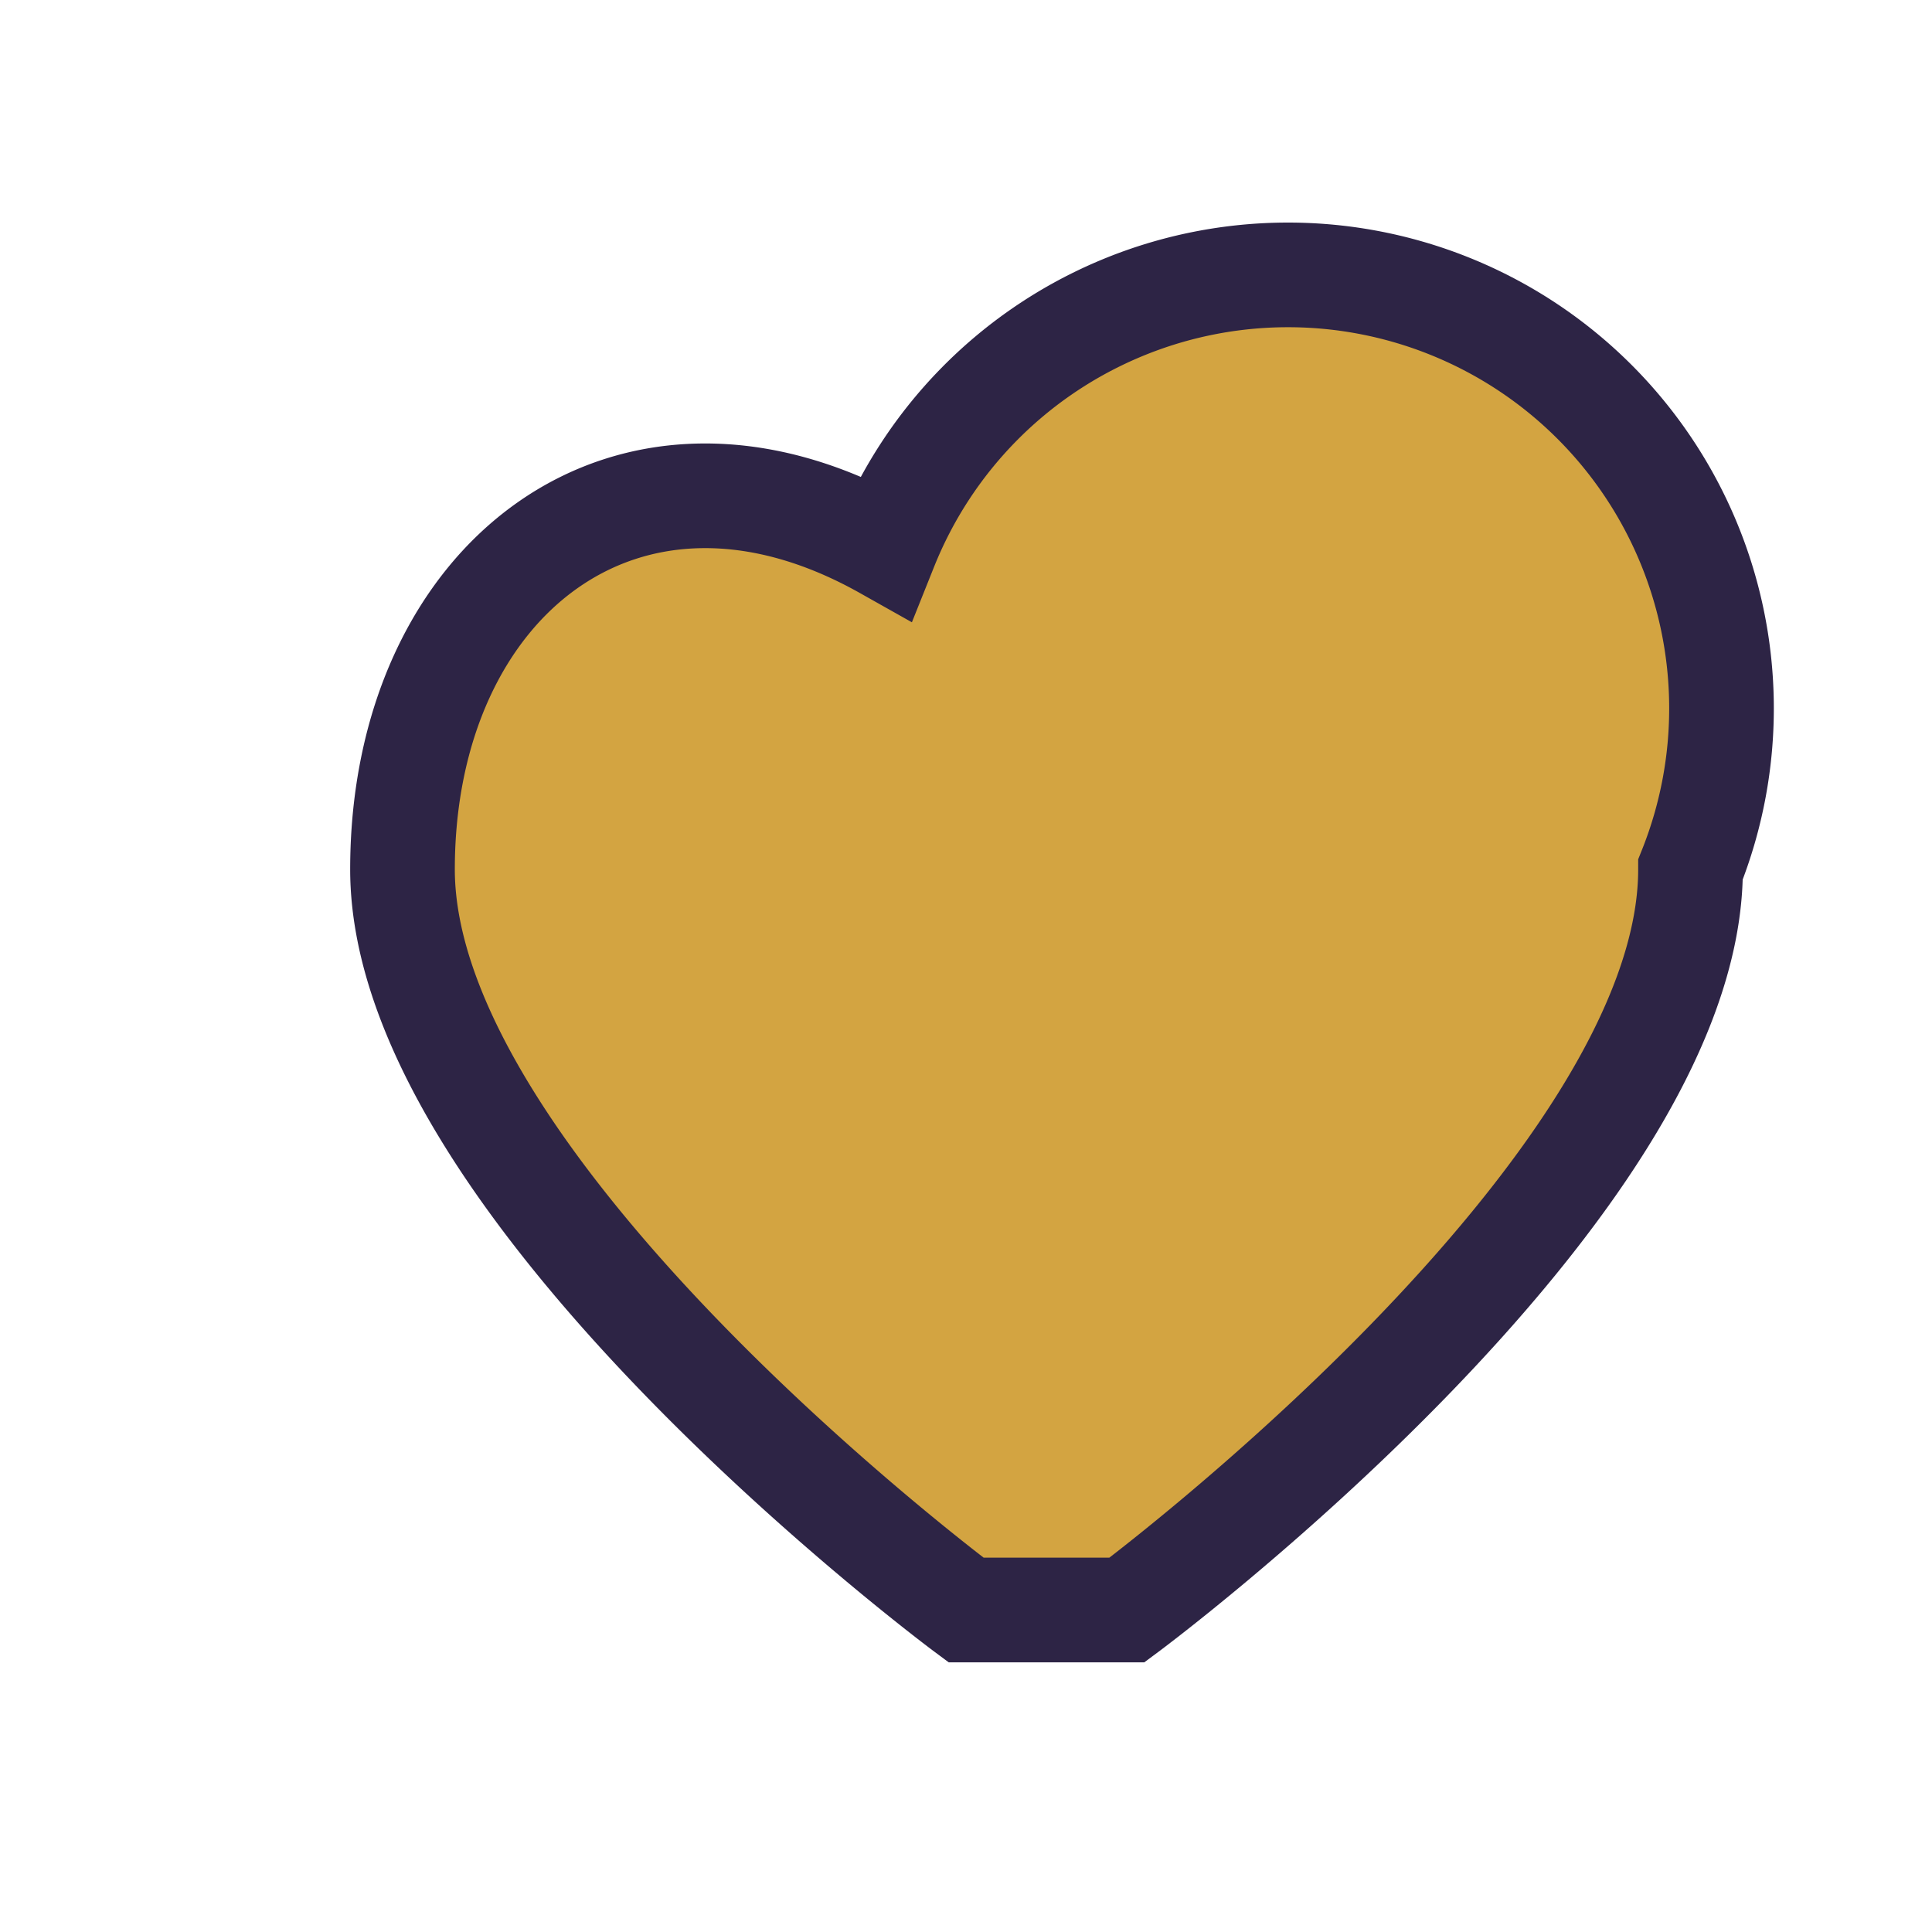 <?xml version="1.0" encoding="UTF-8"?>
<svg xmlns="http://www.w3.org/2000/svg" width="24" height="24" viewBox="0 0 24 24"><path d="M12 20s-7-5.2-7-9.2C5 7.2 7.8 5 11 6.8A5 5 0 0121 10.8c0 4-7 9.2-7 9.2z" fill="#D3A441" stroke="#2D2445" stroke-width="1.3"/></svg>